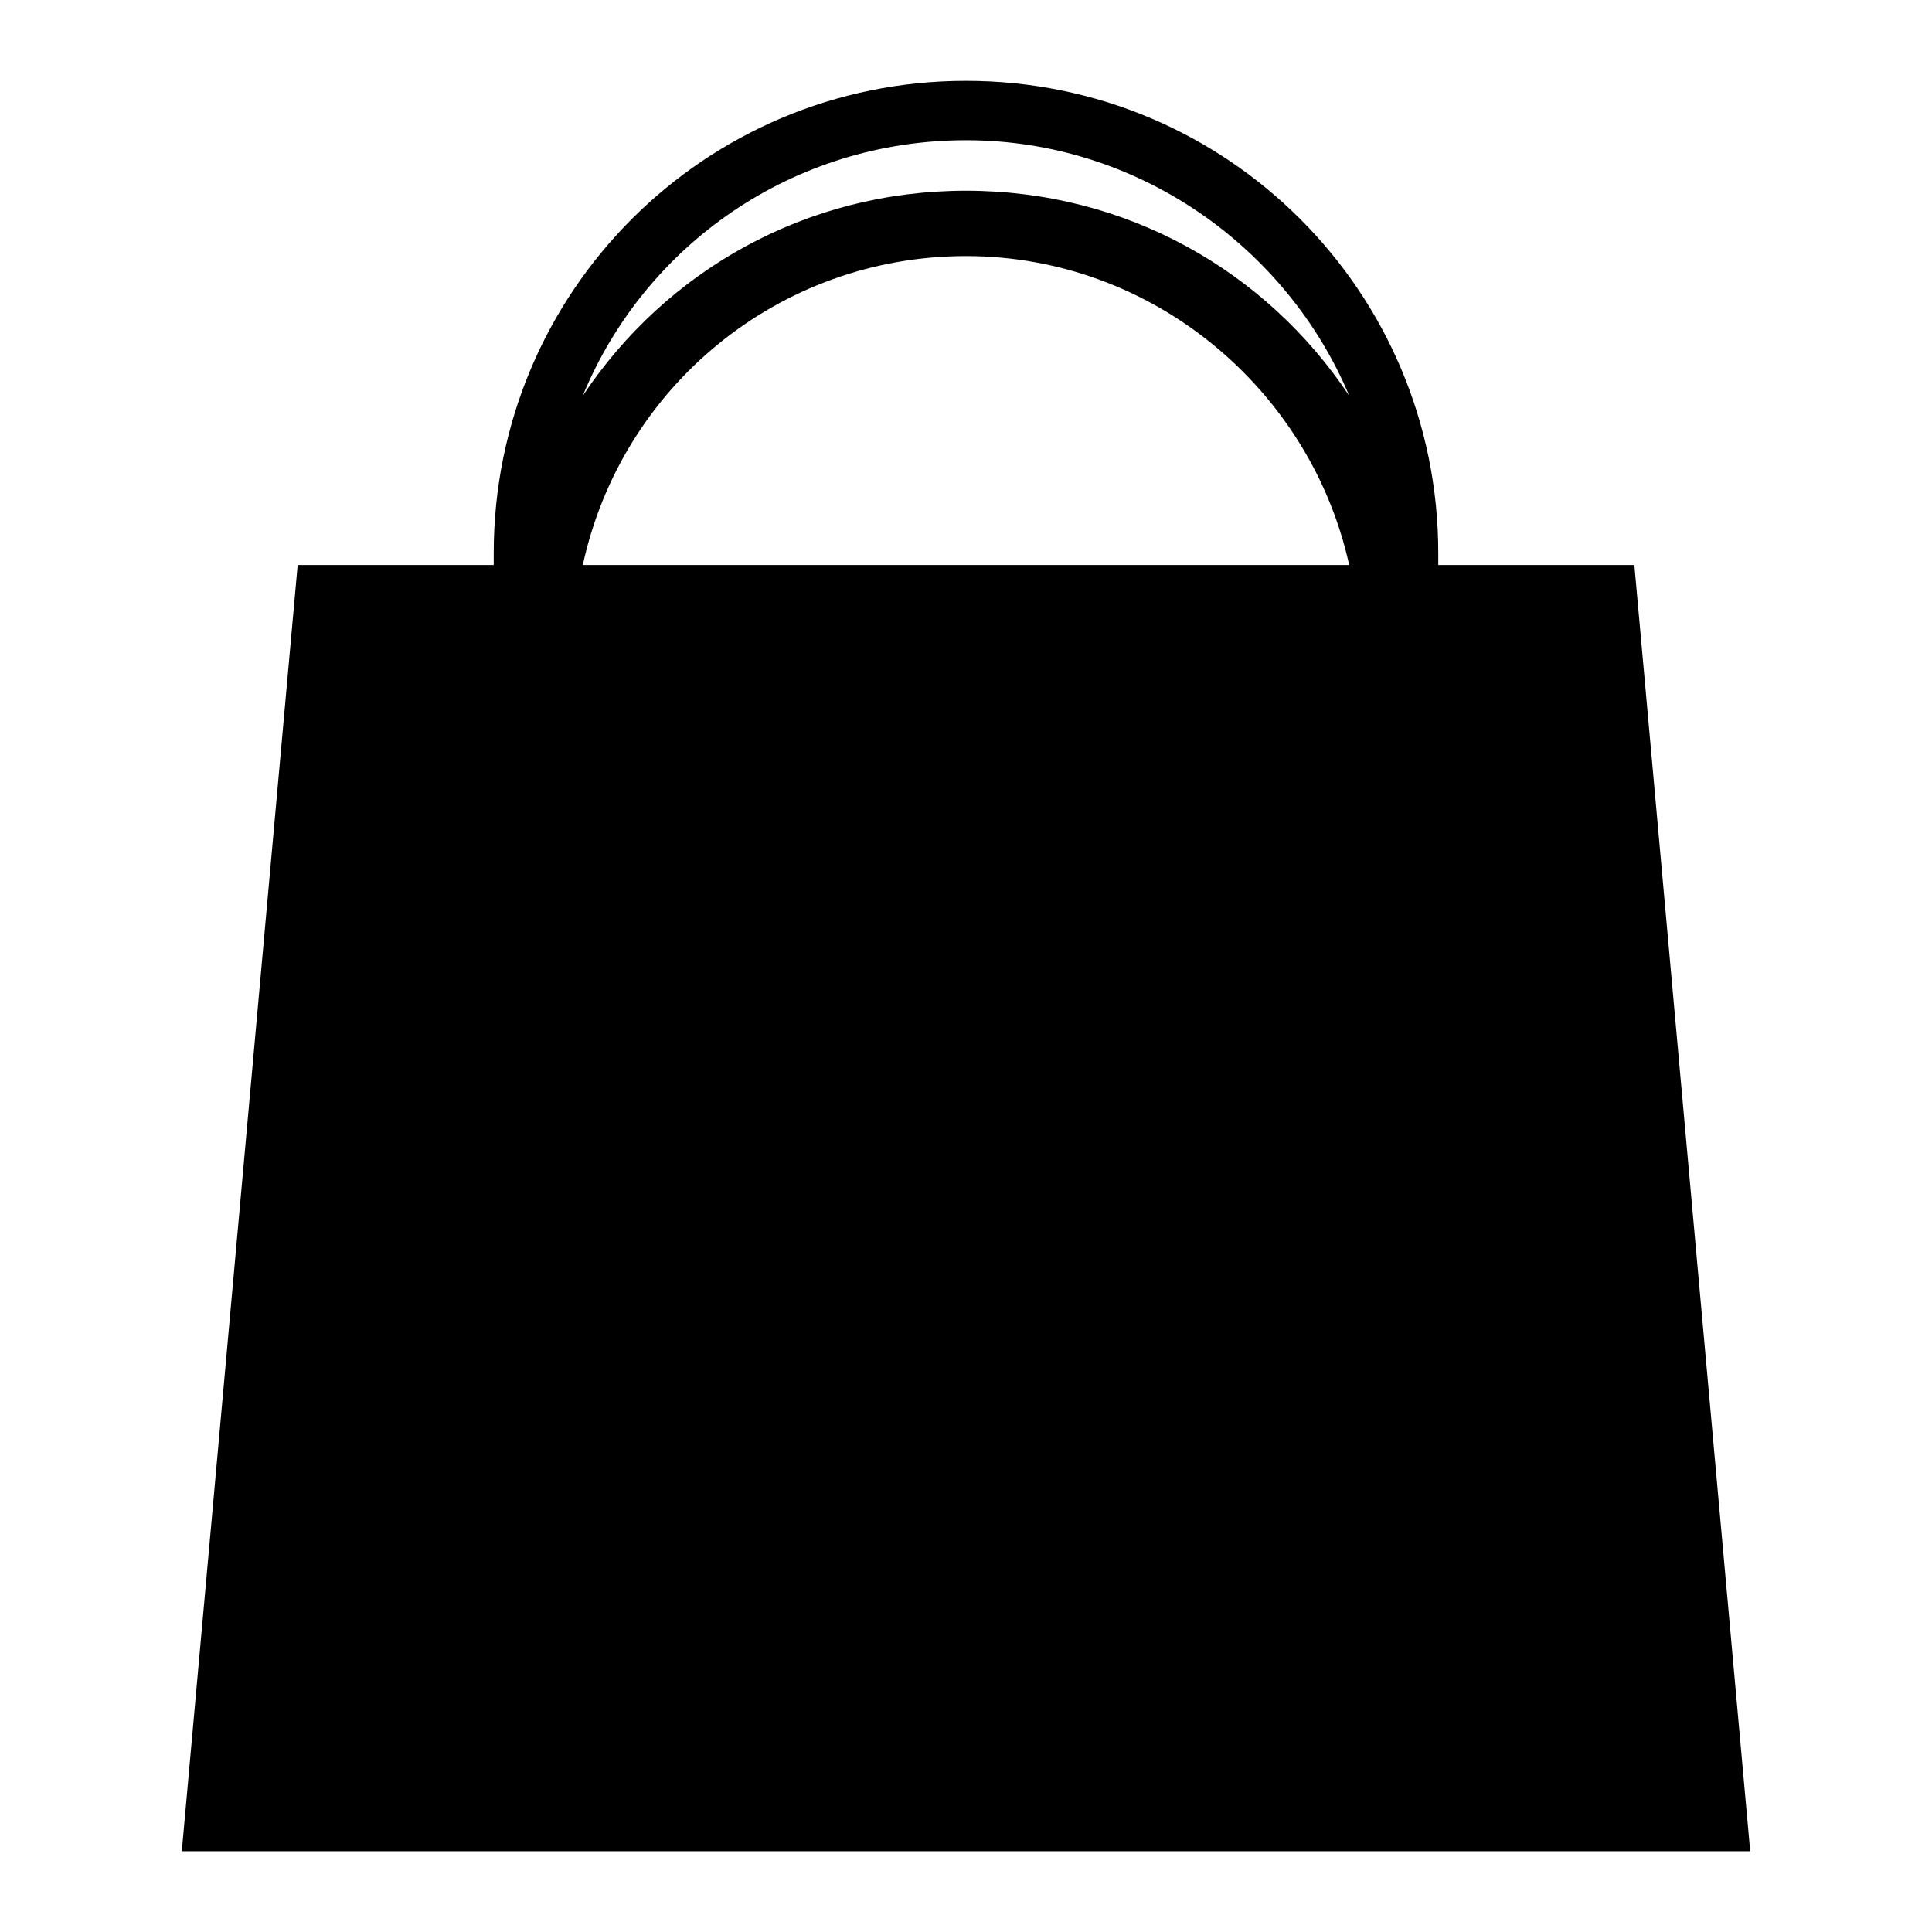 <?xml version="1.0" encoding="UTF-8"?>
<!-- Uploaded to: SVG Repo, www.svgrepo.com, Generator: SVG Repo Mixer Tools -->
<svg fill="#000000" width="800px" height="800px" version="1.1" viewBox="144 144 512 512" xmlns="http://www.w3.org/2000/svg">
 <path d="m525.16 293.73v-3.148c0-69.273-55.891-125.16-125.16-125.16s-125.16 55.891-125.16 125.16v3.148h-51.957l-30.703 340.86h415.64l-30.699-340.86zm-125.16-112.57c45.656 0 85.02 28.34 101.55 67.699-22.043-33.062-59.043-54.316-101.55-54.316s-79.508 21.254-101.55 54.316c16.531-40.148 55.891-67.699 101.55-67.699zm-101.55 112.57c10.234-47.23 51.957-81.867 101.55-81.867s91.316 35.426 101.55 81.867z"/>
</svg>